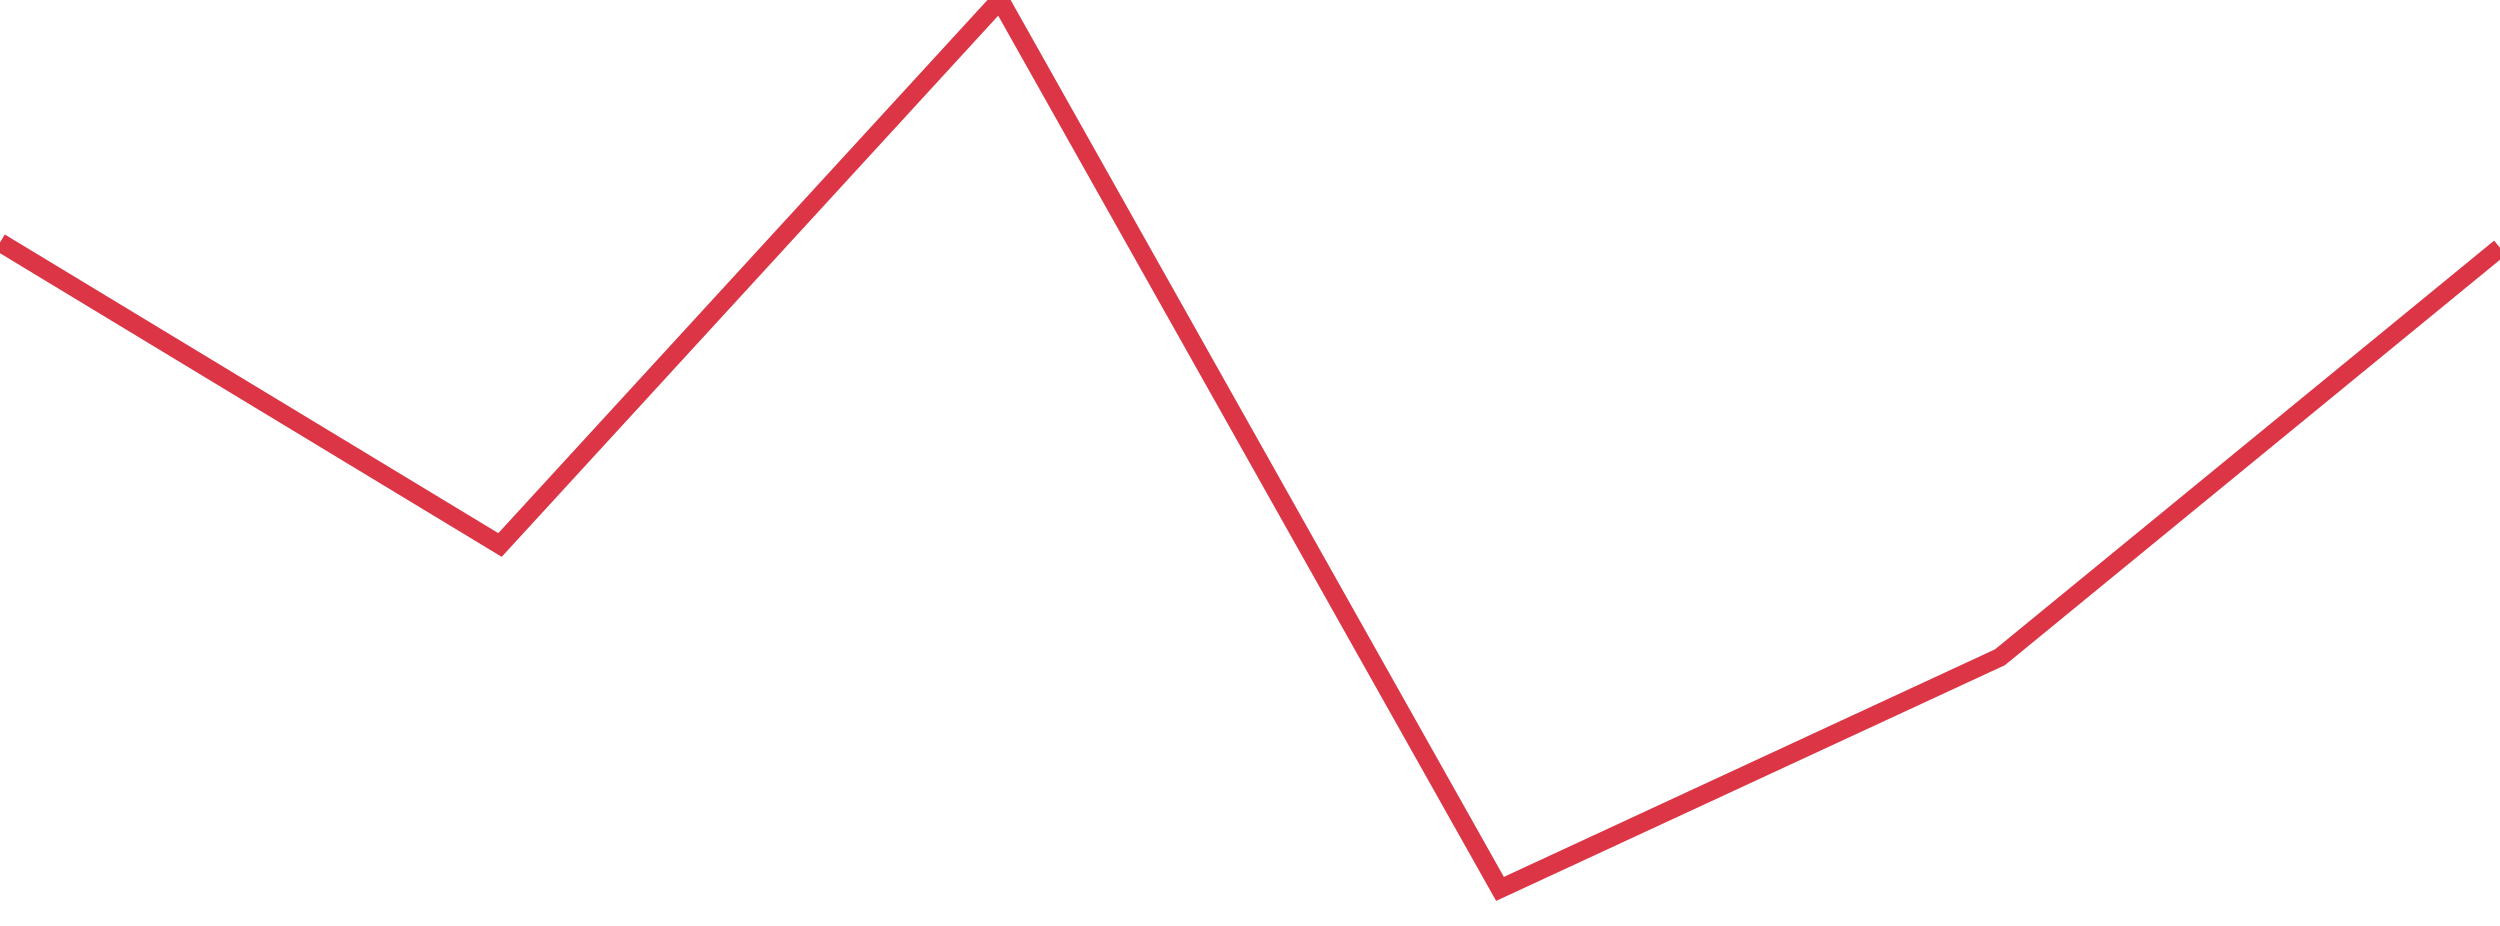 <?xml version="1.0" standalone="no"?>
<!DOCTYPE svg PUBLIC "-//W3C//DTD SVG 1.1//EN" "http://www.w3.org/Graphics/SVG/1.1/DTD/svg11.dtd">
<svg width="135" height="50" viewBox="0 0 135 50" preserveAspectRatio="none" class="sparkline" xmlns="http://www.w3.org/2000/svg"
xmlns:xlink="http://www.w3.org/1999/xlink"><path  class="sparkline--line" d="M 0 13.09 L 0 13.09 L 27 29.43 L 54 0 L 81 48 L 108 35.49 L 135 13.38" fill="none" stroke-width="1" stroke="#dc3545"></path></svg>